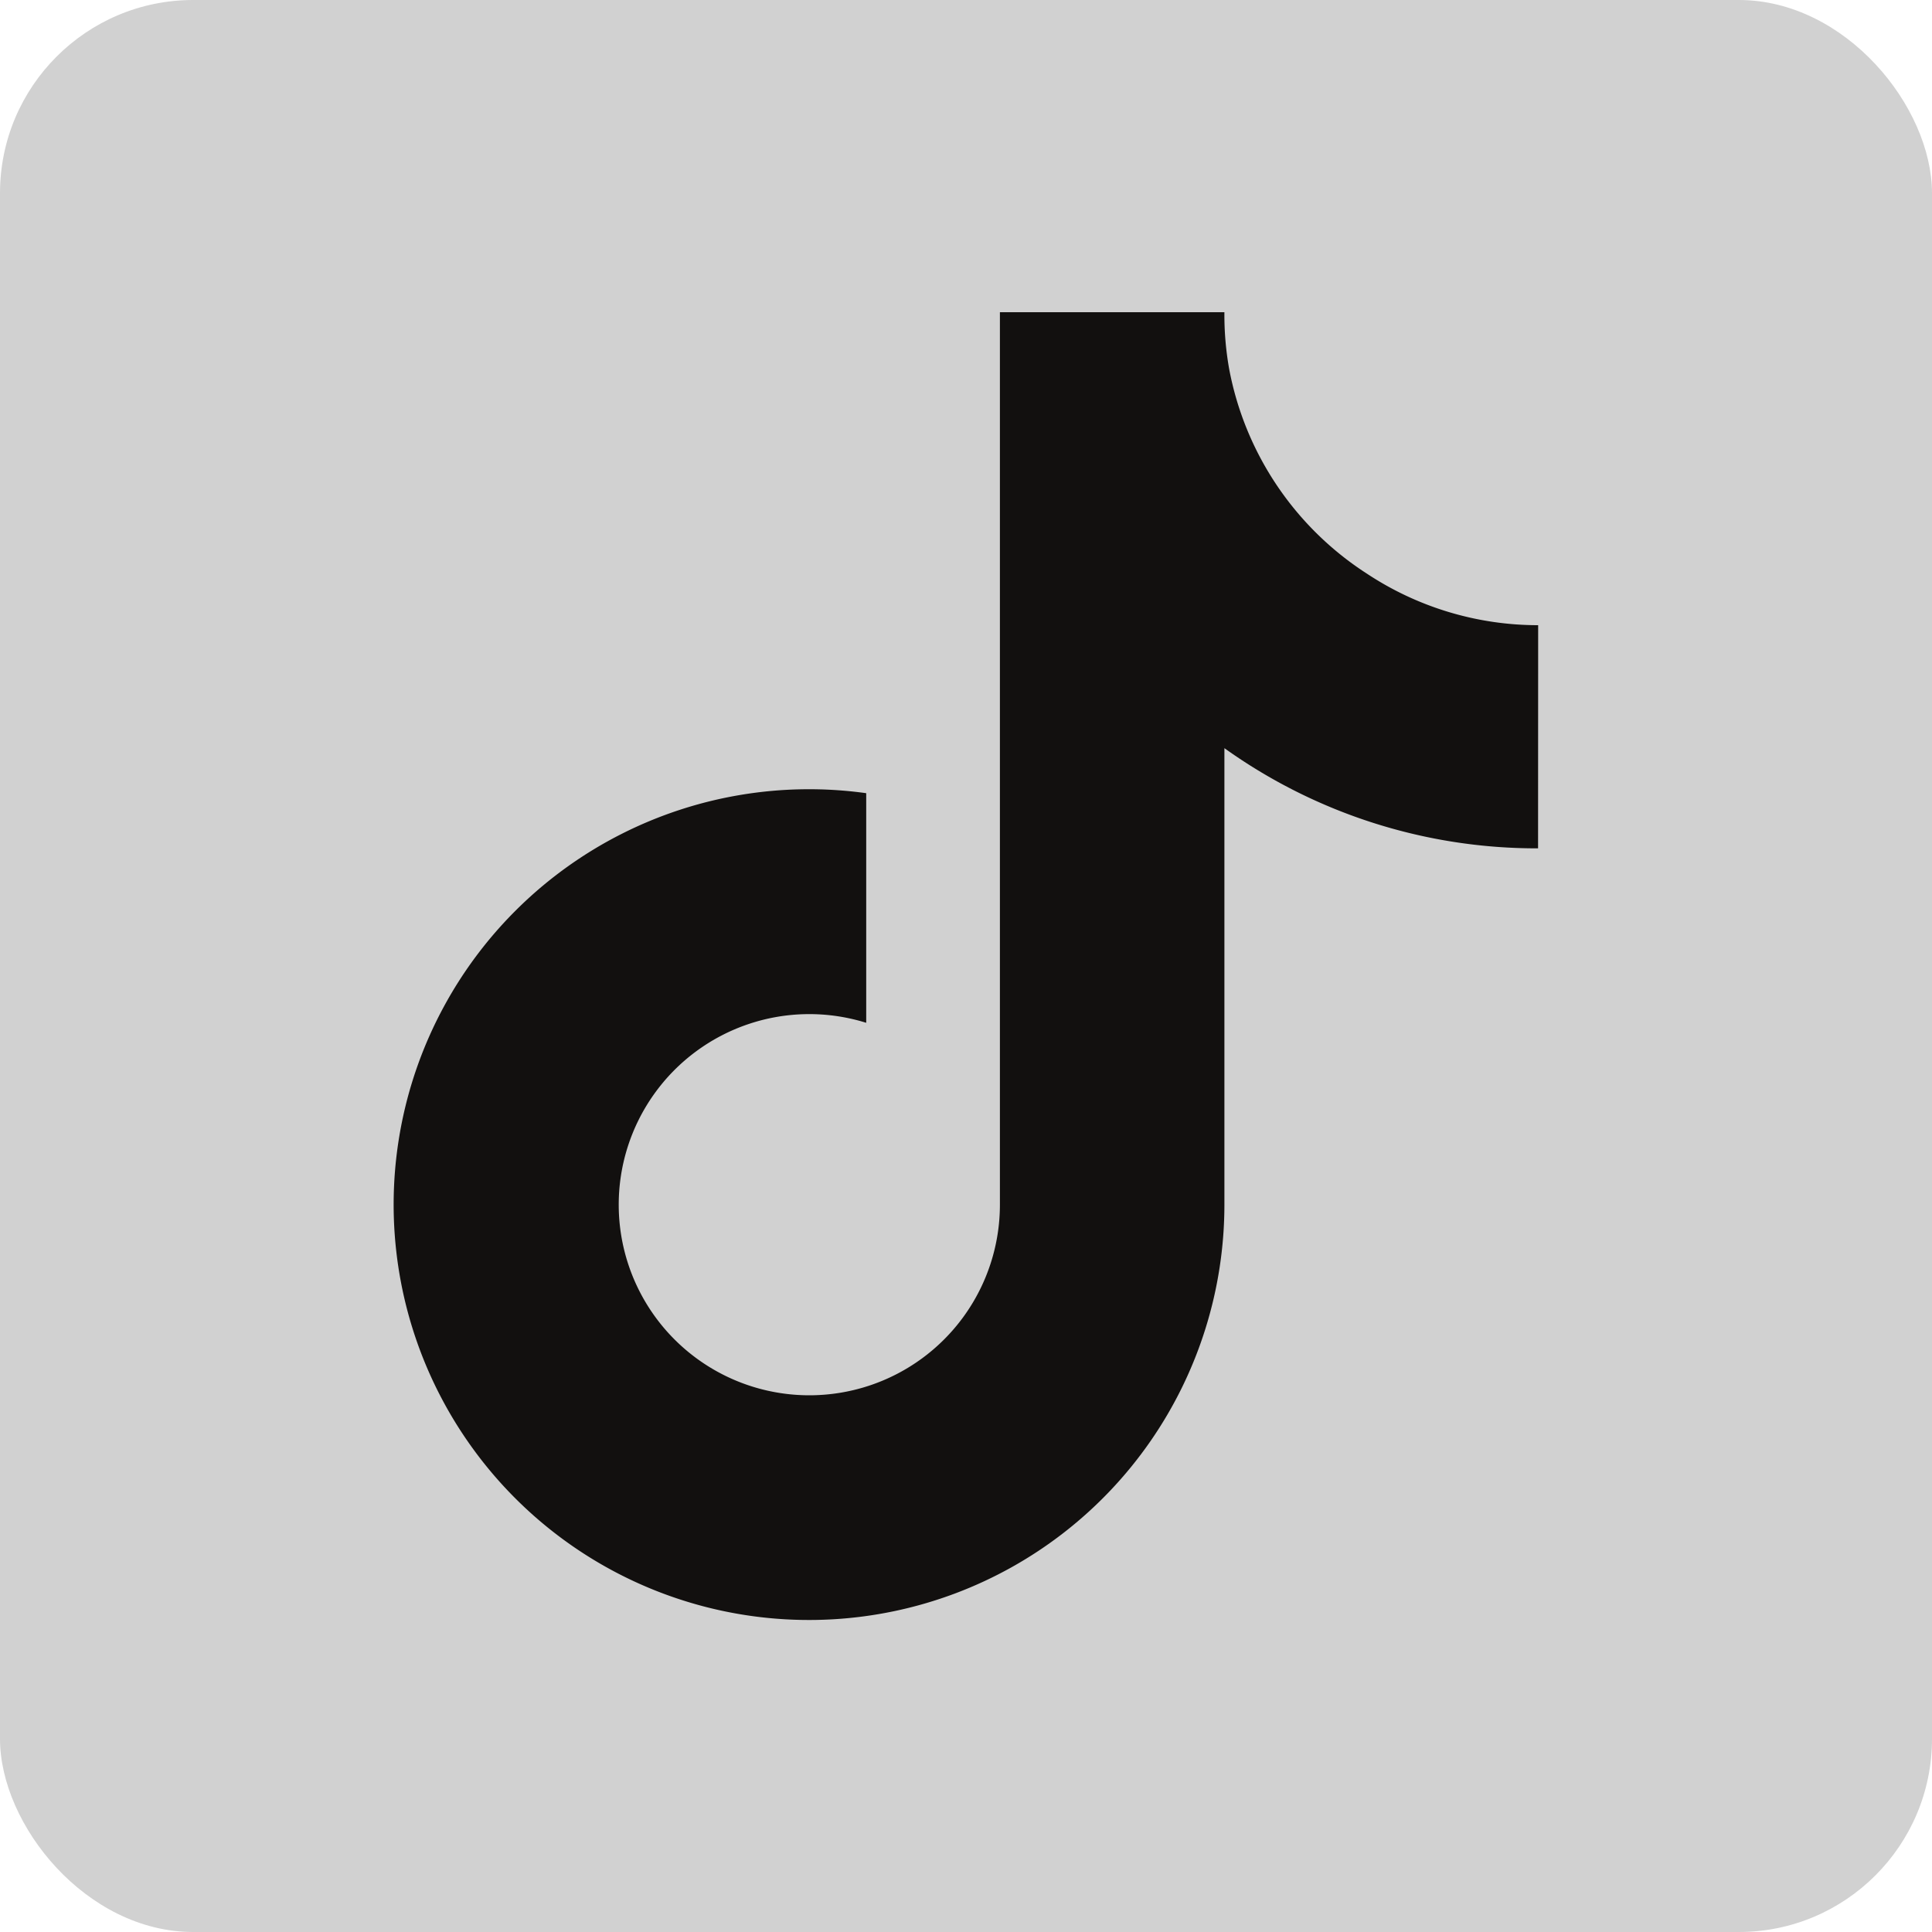 <?xml version="1.0" encoding="UTF-8"?>
<svg xmlns="http://www.w3.org/2000/svg" width="20" height="20" viewBox="0 0 20 20">
  <g id="Group_11094" data-name="Group 11094" transform="translate(-144 -4803)">
    <rect id="Rectangle_2" data-name="Rectangle 2" width="20" height="20" rx="2" transform="translate(144 4803)" fill="#d1d1d1"></rect>
    <path id="tiktok-brands" d="M11.971,5.55A5.554,5.554,0,0,1,8.724,4.513V9.238A4.3,4.3,0,1,1,5.016,4.979V7.356A1.973,1.973,0,1,0,6.4,9.238V0H8.724a3.2,3.2,0,0,0,.049.586h0A3.231,3.231,0,0,0,10.2,2.707a3.211,3.211,0,0,0,1.772.533Z" transform="translate(147.951 4806.232)" fill="#12100f"></path>
  </g>
</svg>
